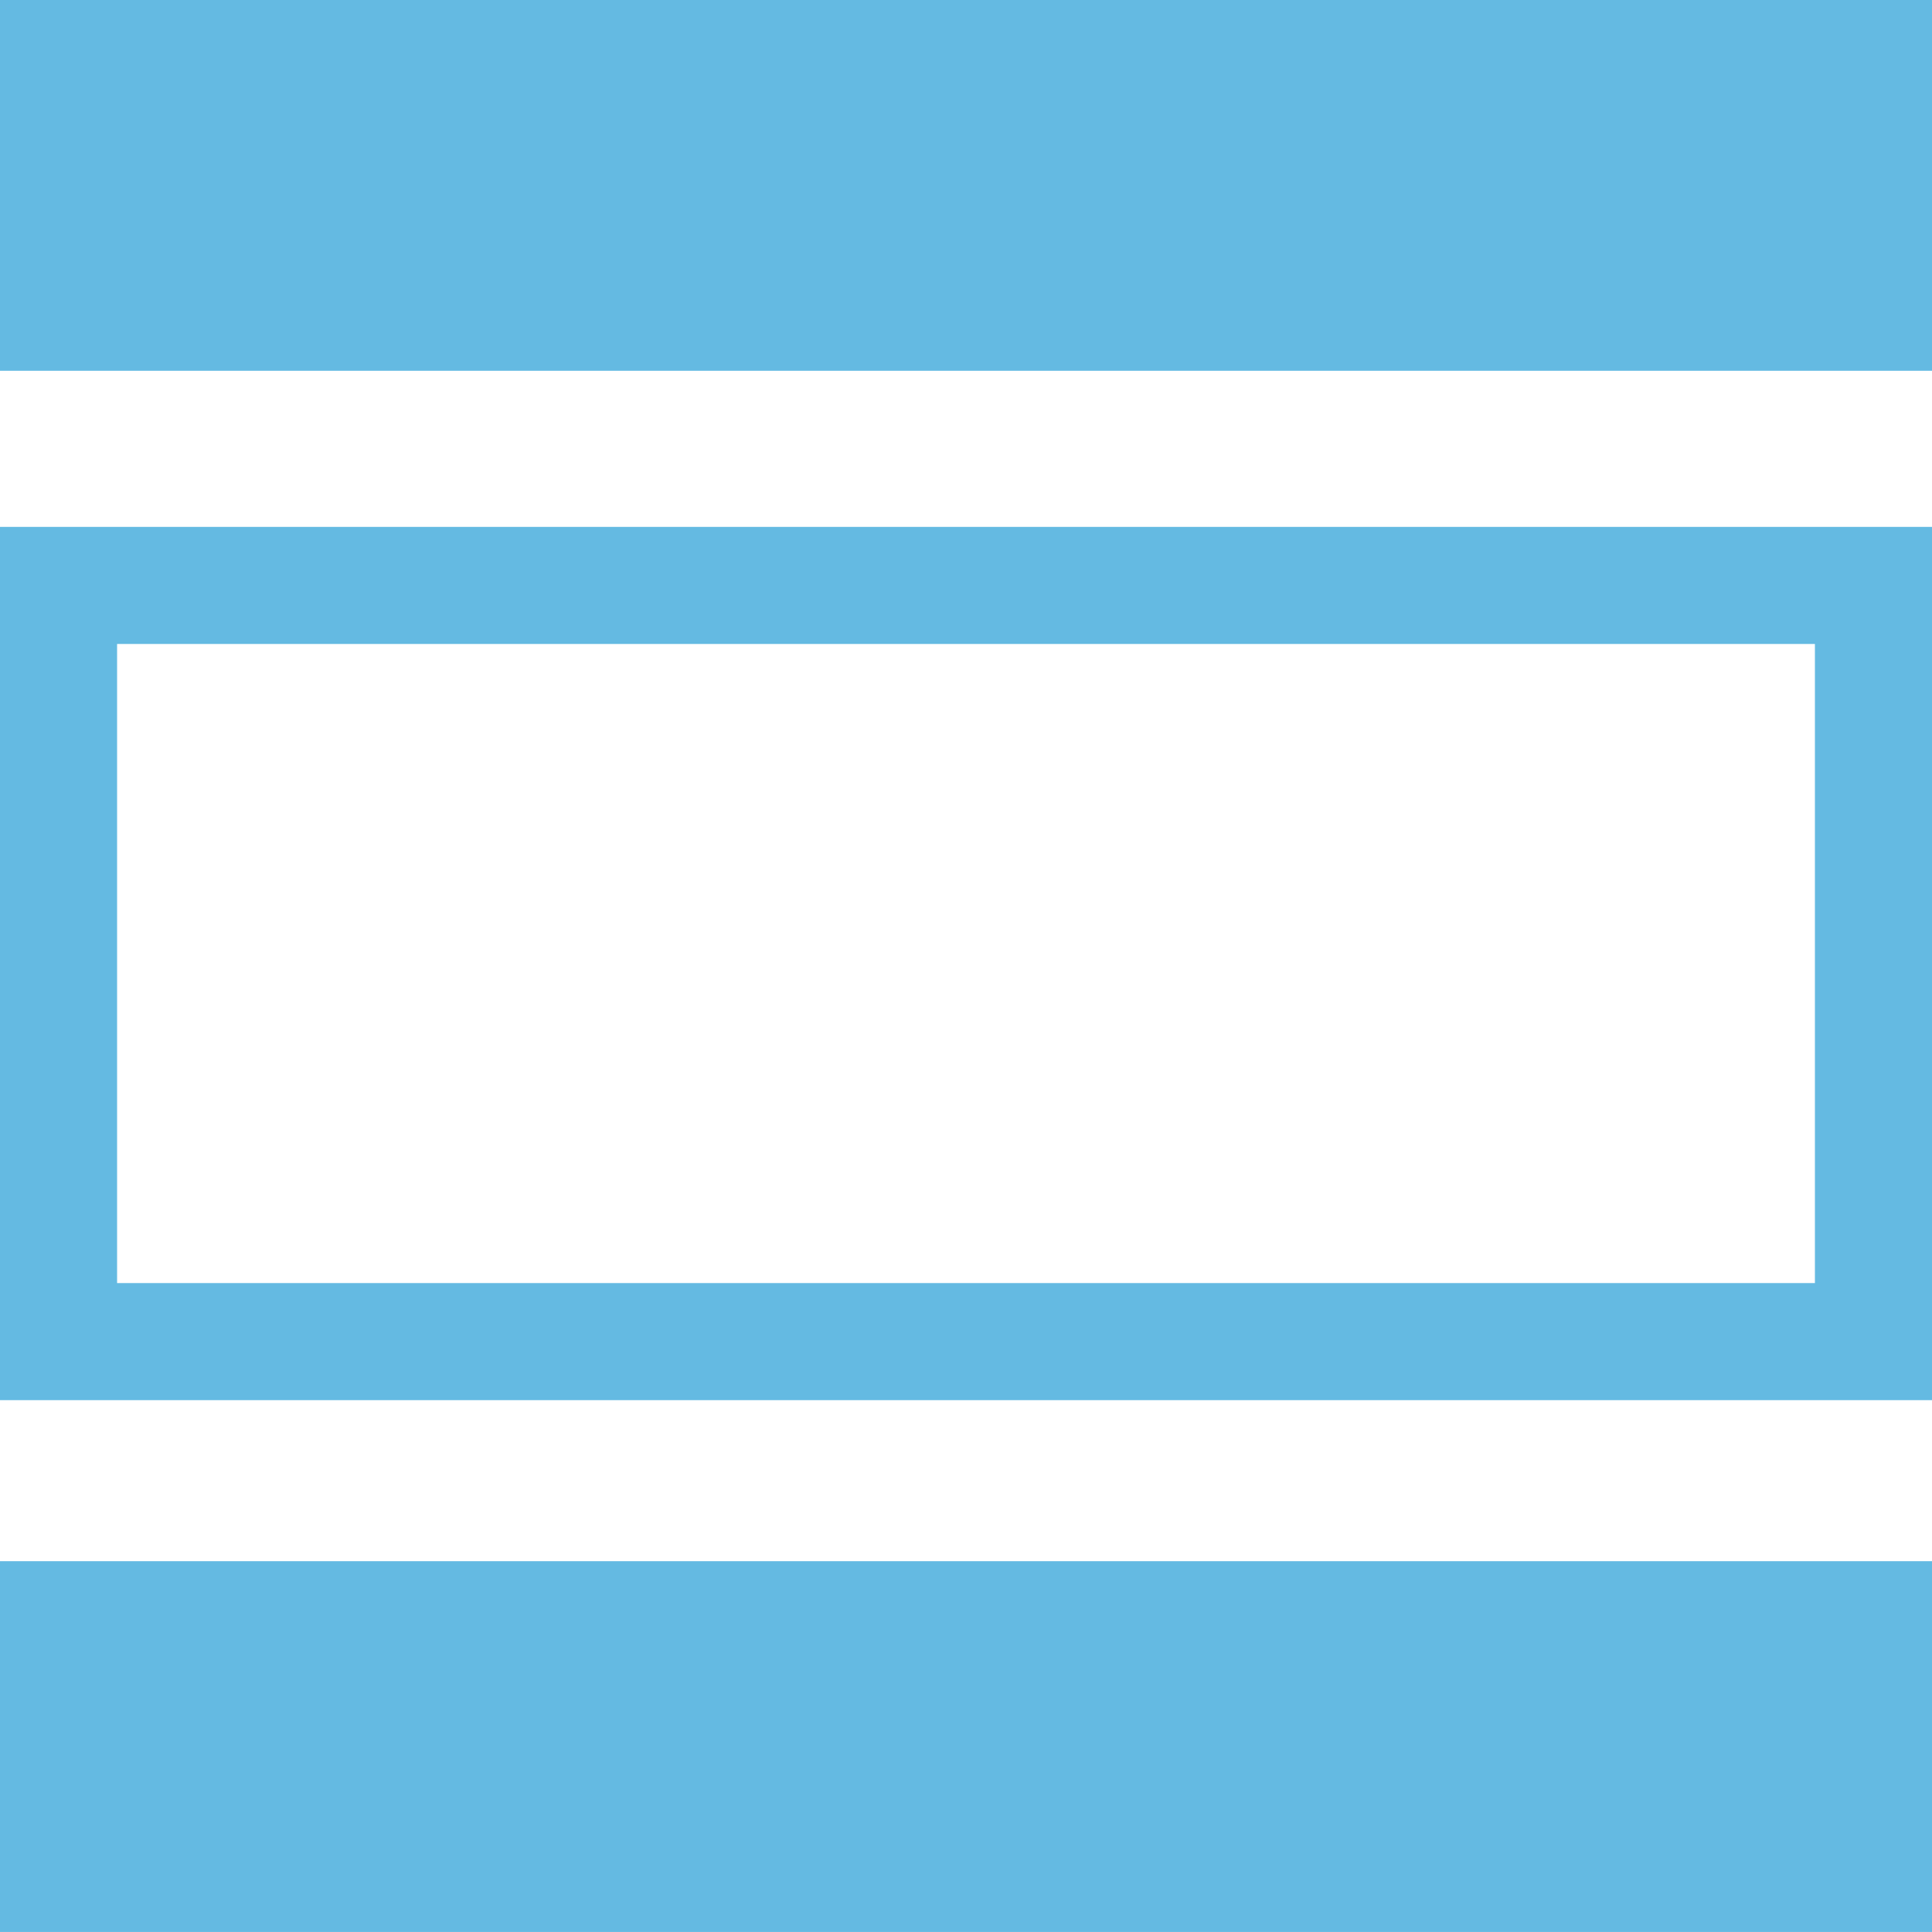 <svg width="60" height="60" viewBox="0 0 60 60" fill="none" xmlns="http://www.w3.org/2000/svg">
<g clip-path="url(#clip0_176_26393)">
<path d="M0 43.483H60V16.363H0V43.483ZM3.636 19.999H56.364V39.847H3.636V19.999Z" fill="#64BAE2"/>
<path d="M60 48.484H0V59.999H60V48.484Z" fill="#64BAE2"/>
<path d="M60 0H0V11.515H60V0Z" fill="#64BAE2"/>
</g>
<defs>
<clipPath id="clip0_176_26393">
<rect width="60" height="60" fill="white"/>
</clipPath>
</defs>
</svg>
